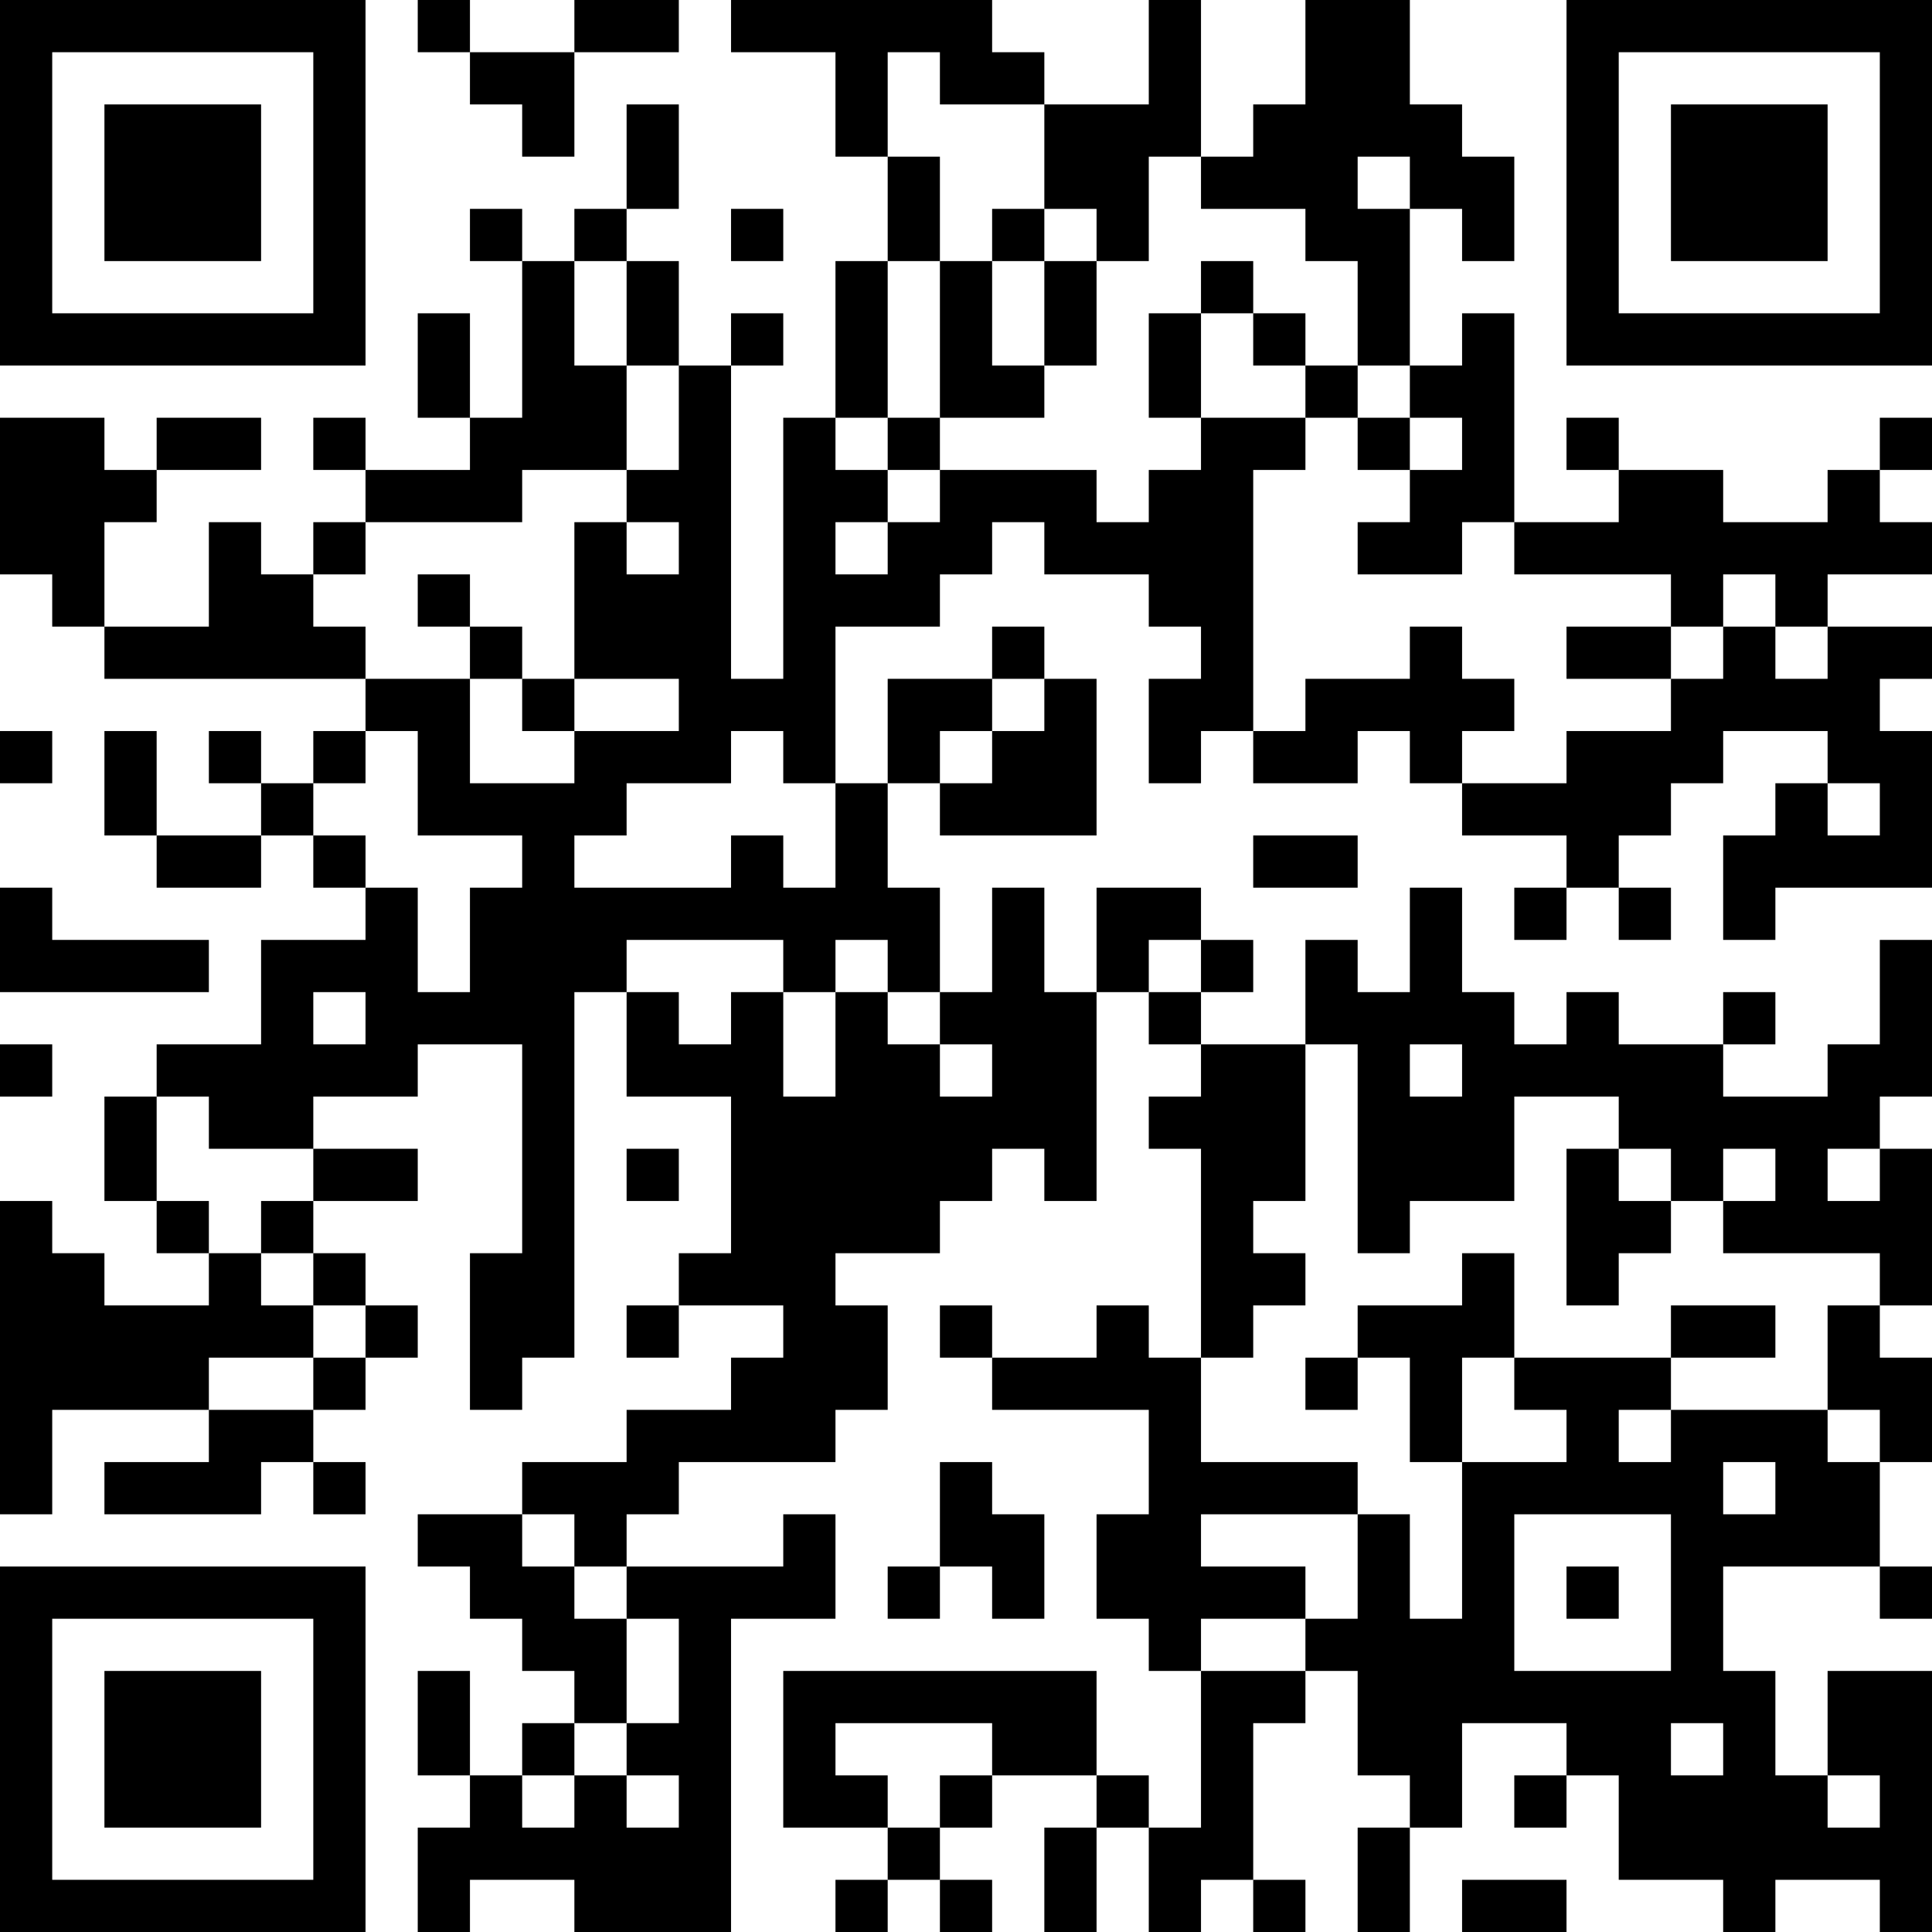 <?xml version="1.0" encoding="UTF-8"?>
<svg xmlns="http://www.w3.org/2000/svg" version="1.1" width="400" height="400" viewBox="0 0 400 400"><rect x="0" y="0" width="400" height="400" fill="#ffffff"/><g transform="scale(10.811)"><g transform="translate(0,0)"><path fill-rule="evenodd" d="M8 0L8 1L9 1L9 2L10 2L10 3L11 3L11 1L13 1L13 0L11 0L11 1L9 1L9 0ZM14 0L14 1L16 1L16 3L17 3L17 5L16 5L16 8L15 8L15 13L14 13L14 7L15 7L15 6L14 6L14 7L13 7L13 5L12 5L12 4L13 4L13 2L12 2L12 4L11 4L11 5L10 5L10 4L9 4L9 5L10 5L10 8L9 8L9 6L8 6L8 8L9 8L9 9L7 9L7 8L6 8L6 9L7 9L7 10L6 10L6 11L5 11L5 10L4 10L4 12L2 12L2 10L3 10L3 9L5 9L5 8L3 8L3 9L2 9L2 8L0 8L0 11L1 11L1 12L2 12L2 13L7 13L7 14L6 14L6 15L5 15L5 14L4 14L4 15L5 15L5 16L3 16L3 14L2 14L2 16L3 16L3 17L5 17L5 16L6 16L6 17L7 17L7 18L5 18L5 20L3 20L3 21L2 21L2 23L3 23L3 24L4 24L4 25L2 25L2 24L1 24L1 23L0 23L0 29L1 29L1 27L4 27L4 28L2 28L2 29L5 29L5 28L6 28L6 29L7 29L7 28L6 28L6 27L7 27L7 26L8 26L8 25L7 25L7 24L6 24L6 23L8 23L8 22L6 22L6 21L8 21L8 20L10 20L10 24L9 24L9 27L10 27L10 26L11 26L11 19L12 19L12 21L14 21L14 24L13 24L13 25L12 25L12 26L13 26L13 25L15 25L15 26L14 26L14 27L12 27L12 28L10 28L10 29L8 29L8 30L9 30L9 31L10 31L10 32L11 32L11 33L10 33L10 34L9 34L9 32L8 32L8 34L9 34L9 35L8 35L8 37L9 37L9 36L11 36L11 37L14 37L14 31L16 31L16 29L15 29L15 30L12 30L12 29L13 29L13 28L16 28L16 27L17 27L17 25L16 25L16 24L18 24L18 23L19 23L19 22L20 22L20 23L21 23L21 19L22 19L22 20L23 20L23 21L22 21L22 22L23 22L23 26L22 26L22 25L21 25L21 26L19 26L19 25L18 25L18 26L19 26L19 27L22 27L22 29L21 29L21 31L22 31L22 32L23 32L23 35L22 35L22 34L21 34L21 32L15 32L15 35L17 35L17 36L16 36L16 37L17 37L17 36L18 36L18 37L19 37L19 36L18 36L18 35L19 35L19 34L21 34L21 35L20 35L20 37L21 37L21 35L22 35L22 37L23 37L23 36L24 36L24 37L25 37L25 36L24 36L24 33L25 33L25 32L26 32L26 34L27 34L27 35L26 35L26 37L27 37L27 35L28 35L28 33L30 33L30 34L29 34L29 35L30 35L30 34L31 34L31 36L33 36L33 37L34 37L34 36L36 36L36 37L37 37L37 32L35 32L35 34L34 34L34 32L33 32L33 30L36 30L36 31L37 31L37 30L36 30L36 28L37 28L37 26L36 26L36 25L37 25L37 22L36 22L36 21L37 21L37 18L36 18L36 20L35 20L35 21L33 21L33 20L34 20L34 19L33 19L33 20L31 20L31 19L30 19L30 20L29 20L29 19L28 19L28 17L27 17L27 19L26 19L26 18L25 18L25 20L23 20L23 19L24 19L24 18L23 18L23 17L21 17L21 19L20 19L20 17L19 17L19 19L18 19L18 17L17 17L17 15L18 15L18 16L21 16L21 13L20 13L20 12L19 12L19 13L17 13L17 15L16 15L16 12L18 12L18 11L19 11L19 10L20 10L20 11L22 11L22 12L23 12L23 13L22 13L22 15L23 15L23 14L24 14L24 15L26 15L26 14L27 14L27 15L28 15L28 16L30 16L30 17L29 17L29 18L30 18L30 17L31 17L31 18L32 18L32 17L31 17L31 16L32 16L32 15L33 15L33 14L35 14L35 15L34 15L34 16L33 16L33 18L34 18L34 17L37 17L37 14L36 14L36 13L37 13L37 12L35 12L35 11L37 11L37 10L36 10L36 9L37 9L37 8L36 8L36 9L35 9L35 10L33 10L33 9L31 9L31 8L30 8L30 9L31 9L31 10L29 10L29 6L28 6L28 7L27 7L27 4L28 4L28 5L29 5L29 3L28 3L28 2L27 2L27 0L25 0L25 2L24 2L24 3L23 3L23 0L22 0L22 2L20 2L20 1L19 1L19 0ZM17 1L17 3L18 3L18 5L17 5L17 8L16 8L16 9L17 9L17 10L16 10L16 11L17 11L17 10L18 10L18 9L21 9L21 10L22 10L22 9L23 9L23 8L25 8L25 9L24 9L24 14L25 14L25 13L27 13L27 12L28 12L28 13L29 13L29 14L28 14L28 15L30 15L30 14L32 14L32 13L33 13L33 12L34 12L34 13L35 13L35 12L34 12L34 11L33 11L33 12L32 12L32 11L29 11L29 10L28 10L28 11L26 11L26 10L27 10L27 9L28 9L28 8L27 8L27 7L26 7L26 5L25 5L25 4L23 4L23 3L22 3L22 5L21 5L21 4L20 4L20 2L18 2L18 1ZM26 3L26 4L27 4L27 3ZM14 4L14 5L15 5L15 4ZM19 4L19 5L18 5L18 8L17 8L17 9L18 9L18 8L20 8L20 7L21 7L21 5L20 5L20 4ZM11 5L11 7L12 7L12 9L10 9L10 10L7 10L7 11L6 11L6 12L7 12L7 13L9 13L9 15L11 15L11 14L13 14L13 13L11 13L11 10L12 10L12 11L13 11L13 10L12 10L12 9L13 9L13 7L12 7L12 5ZM19 5L19 7L20 7L20 5ZM23 5L23 6L22 6L22 8L23 8L23 6L24 6L24 7L25 7L25 8L26 8L26 9L27 9L27 8L26 8L26 7L25 7L25 6L24 6L24 5ZM8 11L8 12L9 12L9 13L10 13L10 14L11 14L11 13L10 13L10 12L9 12L9 11ZM30 12L30 13L32 13L32 12ZM19 13L19 14L18 14L18 15L19 15L19 14L20 14L20 13ZM0 14L0 15L1 15L1 14ZM7 14L7 15L6 15L6 16L7 16L7 17L8 17L8 19L9 19L9 17L10 17L10 16L8 16L8 14ZM14 14L14 15L12 15L12 16L11 16L11 17L14 17L14 16L15 16L15 17L16 17L16 15L15 15L15 14ZM35 15L35 16L36 16L36 15ZM24 16L24 17L26 17L26 16ZM0 17L0 19L4 19L4 18L1 18L1 17ZM12 18L12 19L13 19L13 20L14 20L14 19L15 19L15 21L16 21L16 19L17 19L17 20L18 20L18 21L19 21L19 20L18 20L18 19L17 19L17 18L16 18L16 19L15 19L15 18ZM22 18L22 19L23 19L23 18ZM6 19L6 20L7 20L7 19ZM0 20L0 21L1 21L1 20ZM25 20L25 23L24 23L24 24L25 24L25 25L24 25L24 26L23 26L23 28L26 28L26 29L23 29L23 30L25 30L25 31L23 31L23 32L25 32L25 31L26 31L26 29L27 29L27 31L28 31L28 28L30 28L30 27L29 27L29 26L32 26L32 27L31 27L31 28L32 28L32 27L35 27L35 28L36 28L36 27L35 27L35 25L36 25L36 24L33 24L33 23L34 23L34 22L33 22L33 23L32 23L32 22L31 22L31 21L29 21L29 23L27 23L27 24L26 24L26 20ZM27 20L27 21L28 21L28 20ZM3 21L3 23L4 23L4 24L5 24L5 25L6 25L6 26L4 26L4 27L6 27L6 26L7 26L7 25L6 25L6 24L5 24L5 23L6 23L6 22L4 22L4 21ZM12 22L12 23L13 23L13 22ZM30 22L30 25L31 25L31 24L32 24L32 23L31 23L31 22ZM35 22L35 23L36 23L36 22ZM28 24L28 25L26 25L26 26L25 26L25 27L26 27L26 26L27 26L27 28L28 28L28 26L29 26L29 24ZM32 25L32 26L34 26L34 25ZM18 28L18 30L17 30L17 31L18 31L18 30L19 30L19 31L20 31L20 29L19 29L19 28ZM33 28L33 29L34 29L34 28ZM10 29L10 30L11 30L11 31L12 31L12 33L11 33L11 34L10 34L10 35L11 35L11 34L12 34L12 35L13 35L13 34L12 34L12 33L13 33L13 31L12 31L12 30L11 30L11 29ZM29 29L29 32L32 32L32 29ZM30 30L30 31L31 31L31 30ZM16 33L16 34L17 34L17 35L18 35L18 34L19 34L19 33ZM32 33L32 34L33 34L33 33ZM35 34L35 35L36 35L36 34ZM28 36L28 37L30 37L30 36ZM0 0L0 7L7 7L7 0ZM1 1L1 6L6 6L6 1ZM2 2L2 5L5 5L5 2ZM30 0L30 7L37 7L37 0ZM31 1L31 6L36 6L36 1ZM32 2L32 5L35 5L35 2ZM0 30L0 37L7 37L7 30ZM1 31L1 36L6 36L6 31ZM2 32L2 35L5 35L5 32Z" fill="#000000"/></g></g></svg>

